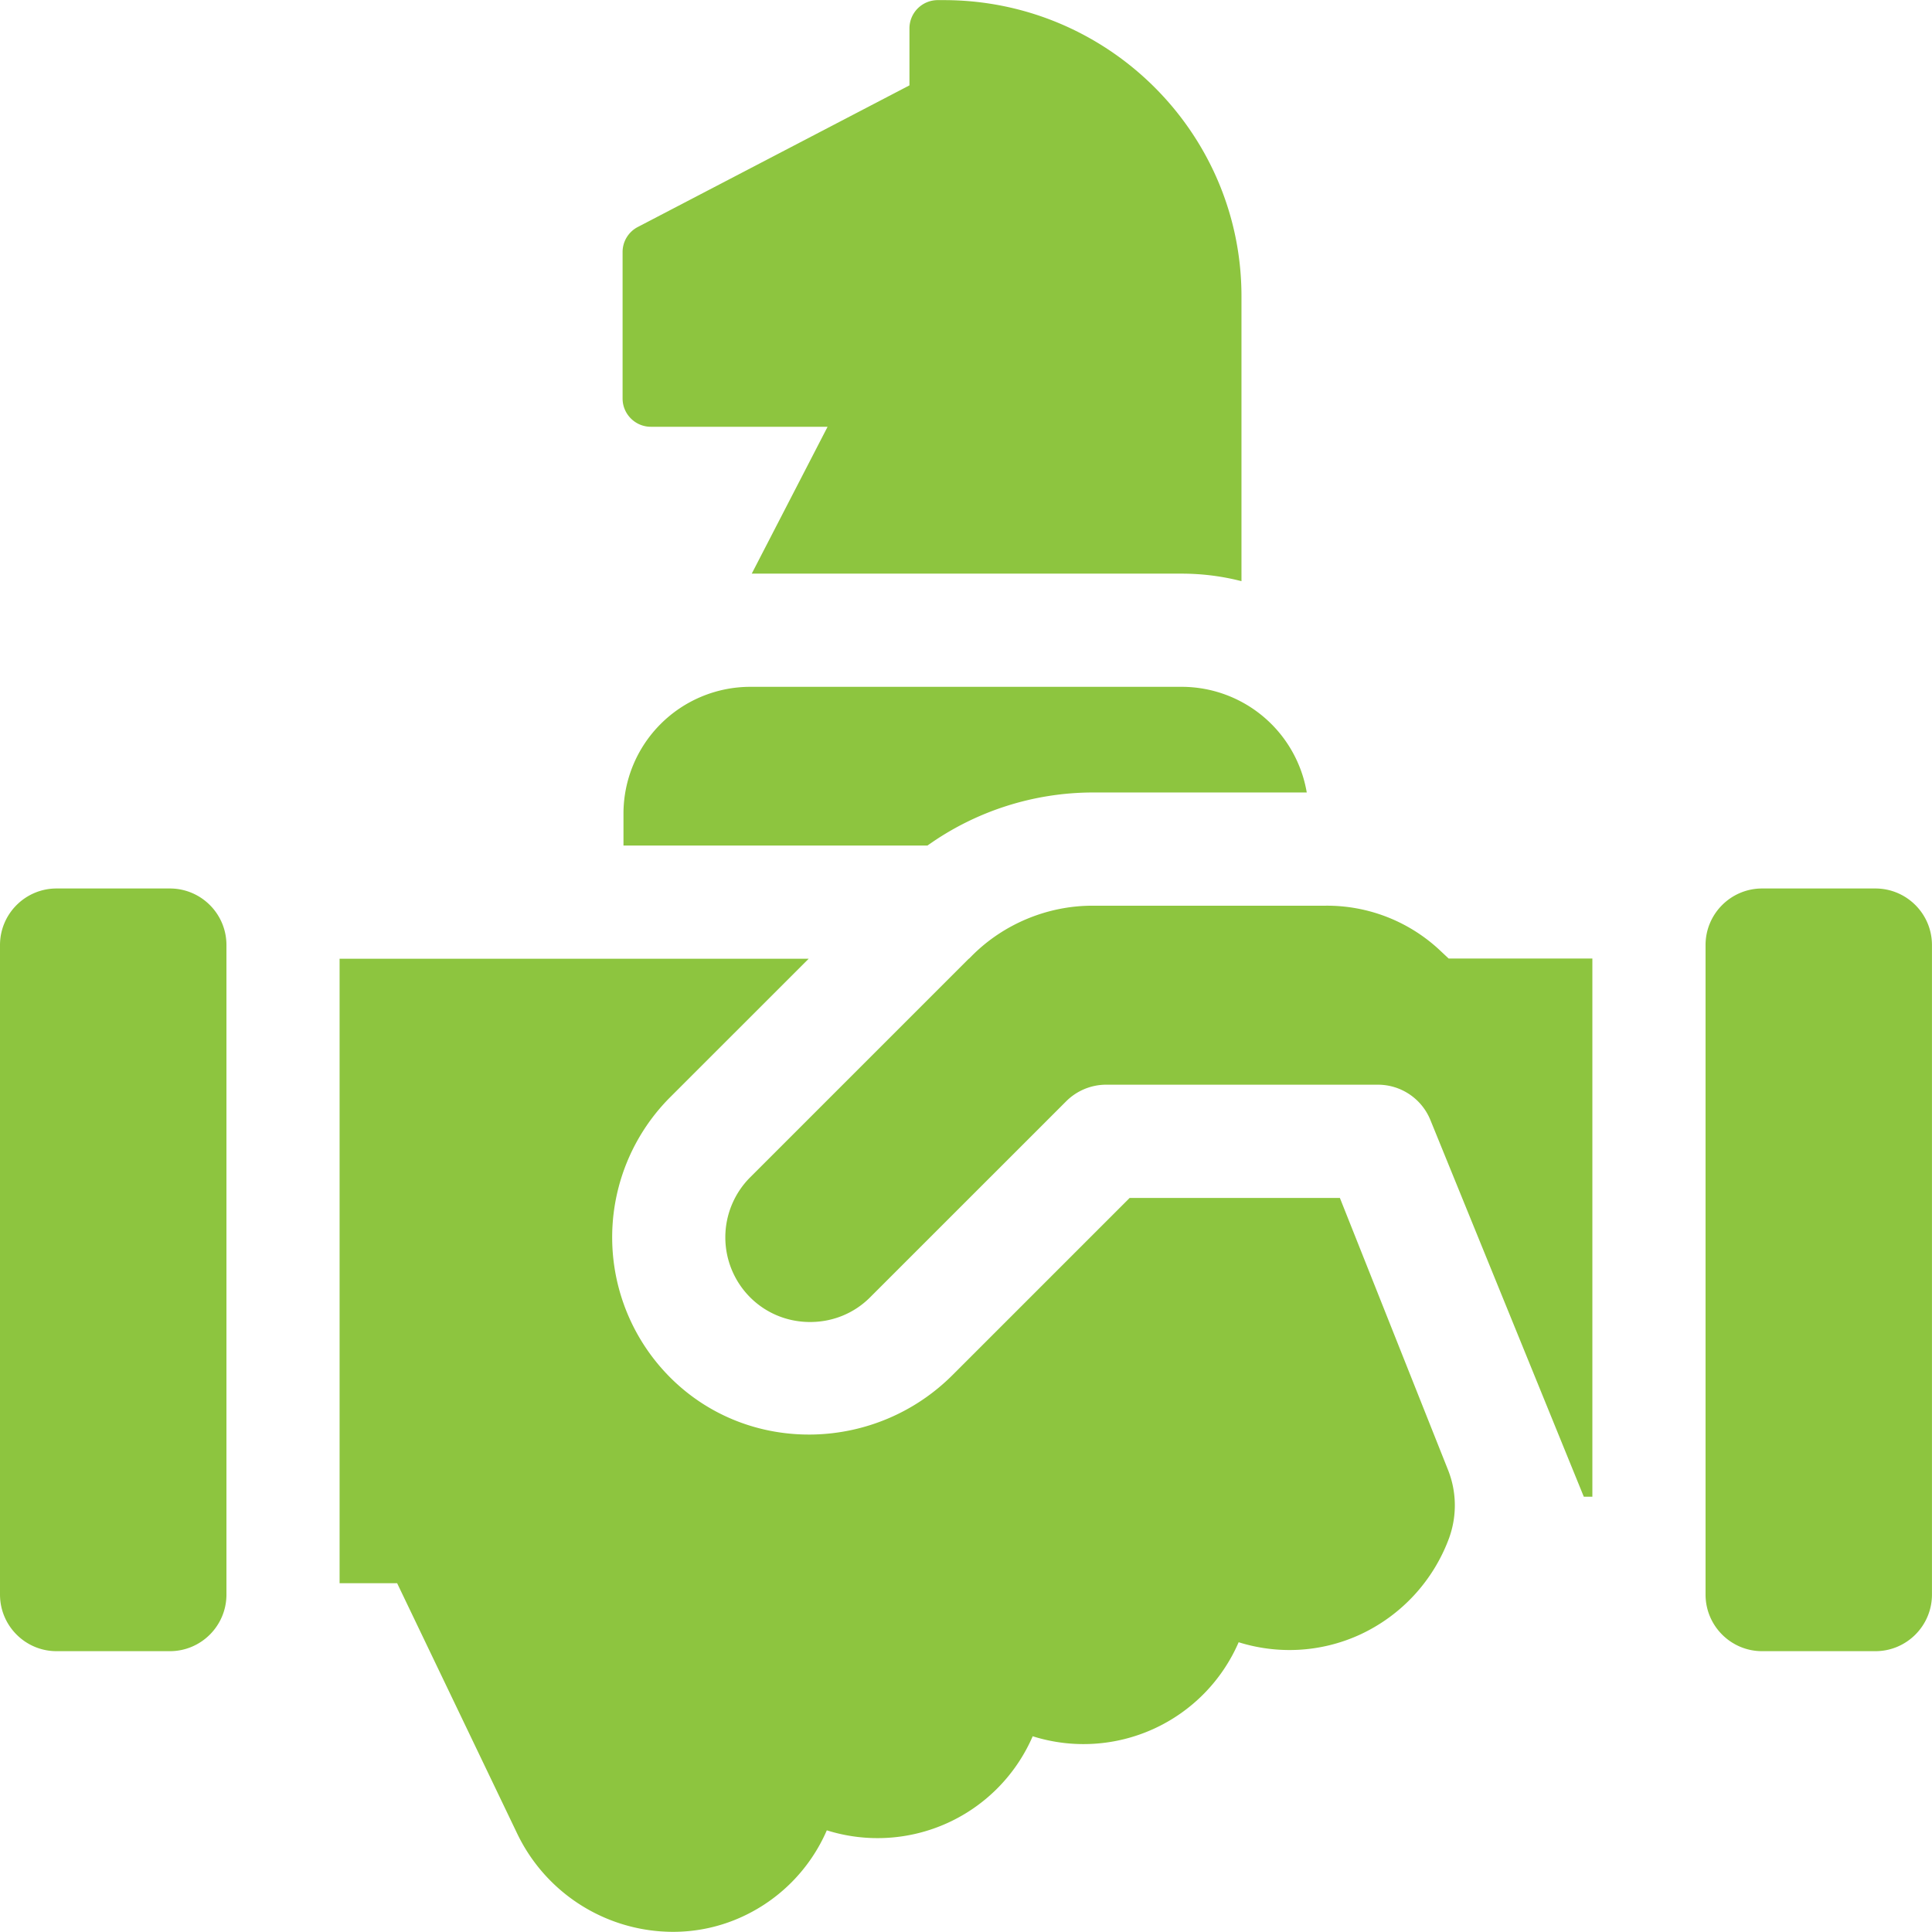 <svg xmlns="http://www.w3.org/2000/svg" width="48" height="48" fill="none"><g fill="#8dc53f" clip-path="url(#a)"><path d="M16.172 10.603h4.389l-1.884 3.649H29.36c.512 0 1.01.065 1.484.187V7.36c0-4.057-3.317-7.357-7.394-7.357h-.152a.703.703 0 0 0-.703.703v1.415l-6.75 3.519a.7.7 0 0 0-.377.623V9.9c0 .388.315.703.703.703M18.64 17.064a3.153 3.153 0 0 0-3.15 3.15v.793h7.553a7.1 7.1 0 0 1 4.096-1.318h5.327a3.154 3.154 0 0 0-3.105-2.625zM35.801 23.636a4.1 4.1 0 0 0-2.878-1.134h-5.784c-1.11 0-2.198.45-2.984 1.236l-.082.082h-.005l-5.431 5.431a2.11 2.11 0 0 0 0 2.981c.395.395.925.613 1.49.613.566 0 1.096-.218 1.49-.613l4.871-4.87c.264-.264.622-.413.995-.413h6.751c.572 0 1.087.347 1.303.876l3.812 9.36h.213v-13.37h-3.57zM46.594 22.074H43.78c-.776 0-1.406.63-1.406 1.406v16.136c0 .777.63 1.407 1.406 1.407h2.813c.776 0 1.406-.63 1.406-1.407V23.48c0-.777-.63-1.406-1.406-1.406M4.219 22.074H1.406C.63 22.074 0 22.704 0 23.48v16.136c0 .777.63 1.407 1.406 1.407H4.22c.776 0 1.406-.63 1.406-1.407V23.48c0-.777-.63-1.406-1.406-1.406"/><path d="M33.289 29.762h-5.223l-4.4 4.4c-1.906 1.906-5.009 1.994-6.95.125a4.926 4.926 0 0 1-.068-7.025l3.443-3.442H8.437v15.515h1.43l2.986 6.227a4.3 4.3 0 0 0 3.863 2.434 4.1 4.1 0 0 0 1.716-.372 4.2 4.2 0 0 0 2.11-2.15 4.2 4.2 0 0 0 5.115-2.337 4.2 4.2 0 0 0 5.117-2.336c.959.3 2.026.261 3.007-.186a4.27 4.27 0 0 0 2.23-2.426q0-.006.003-.01a2.38 2.38 0 0 0-.044-1.674z"/></g><defs><clipPath id="a"><path fill="#8dc53f" d="M0 0h48v48H0z"/></clipPath></defs></svg>